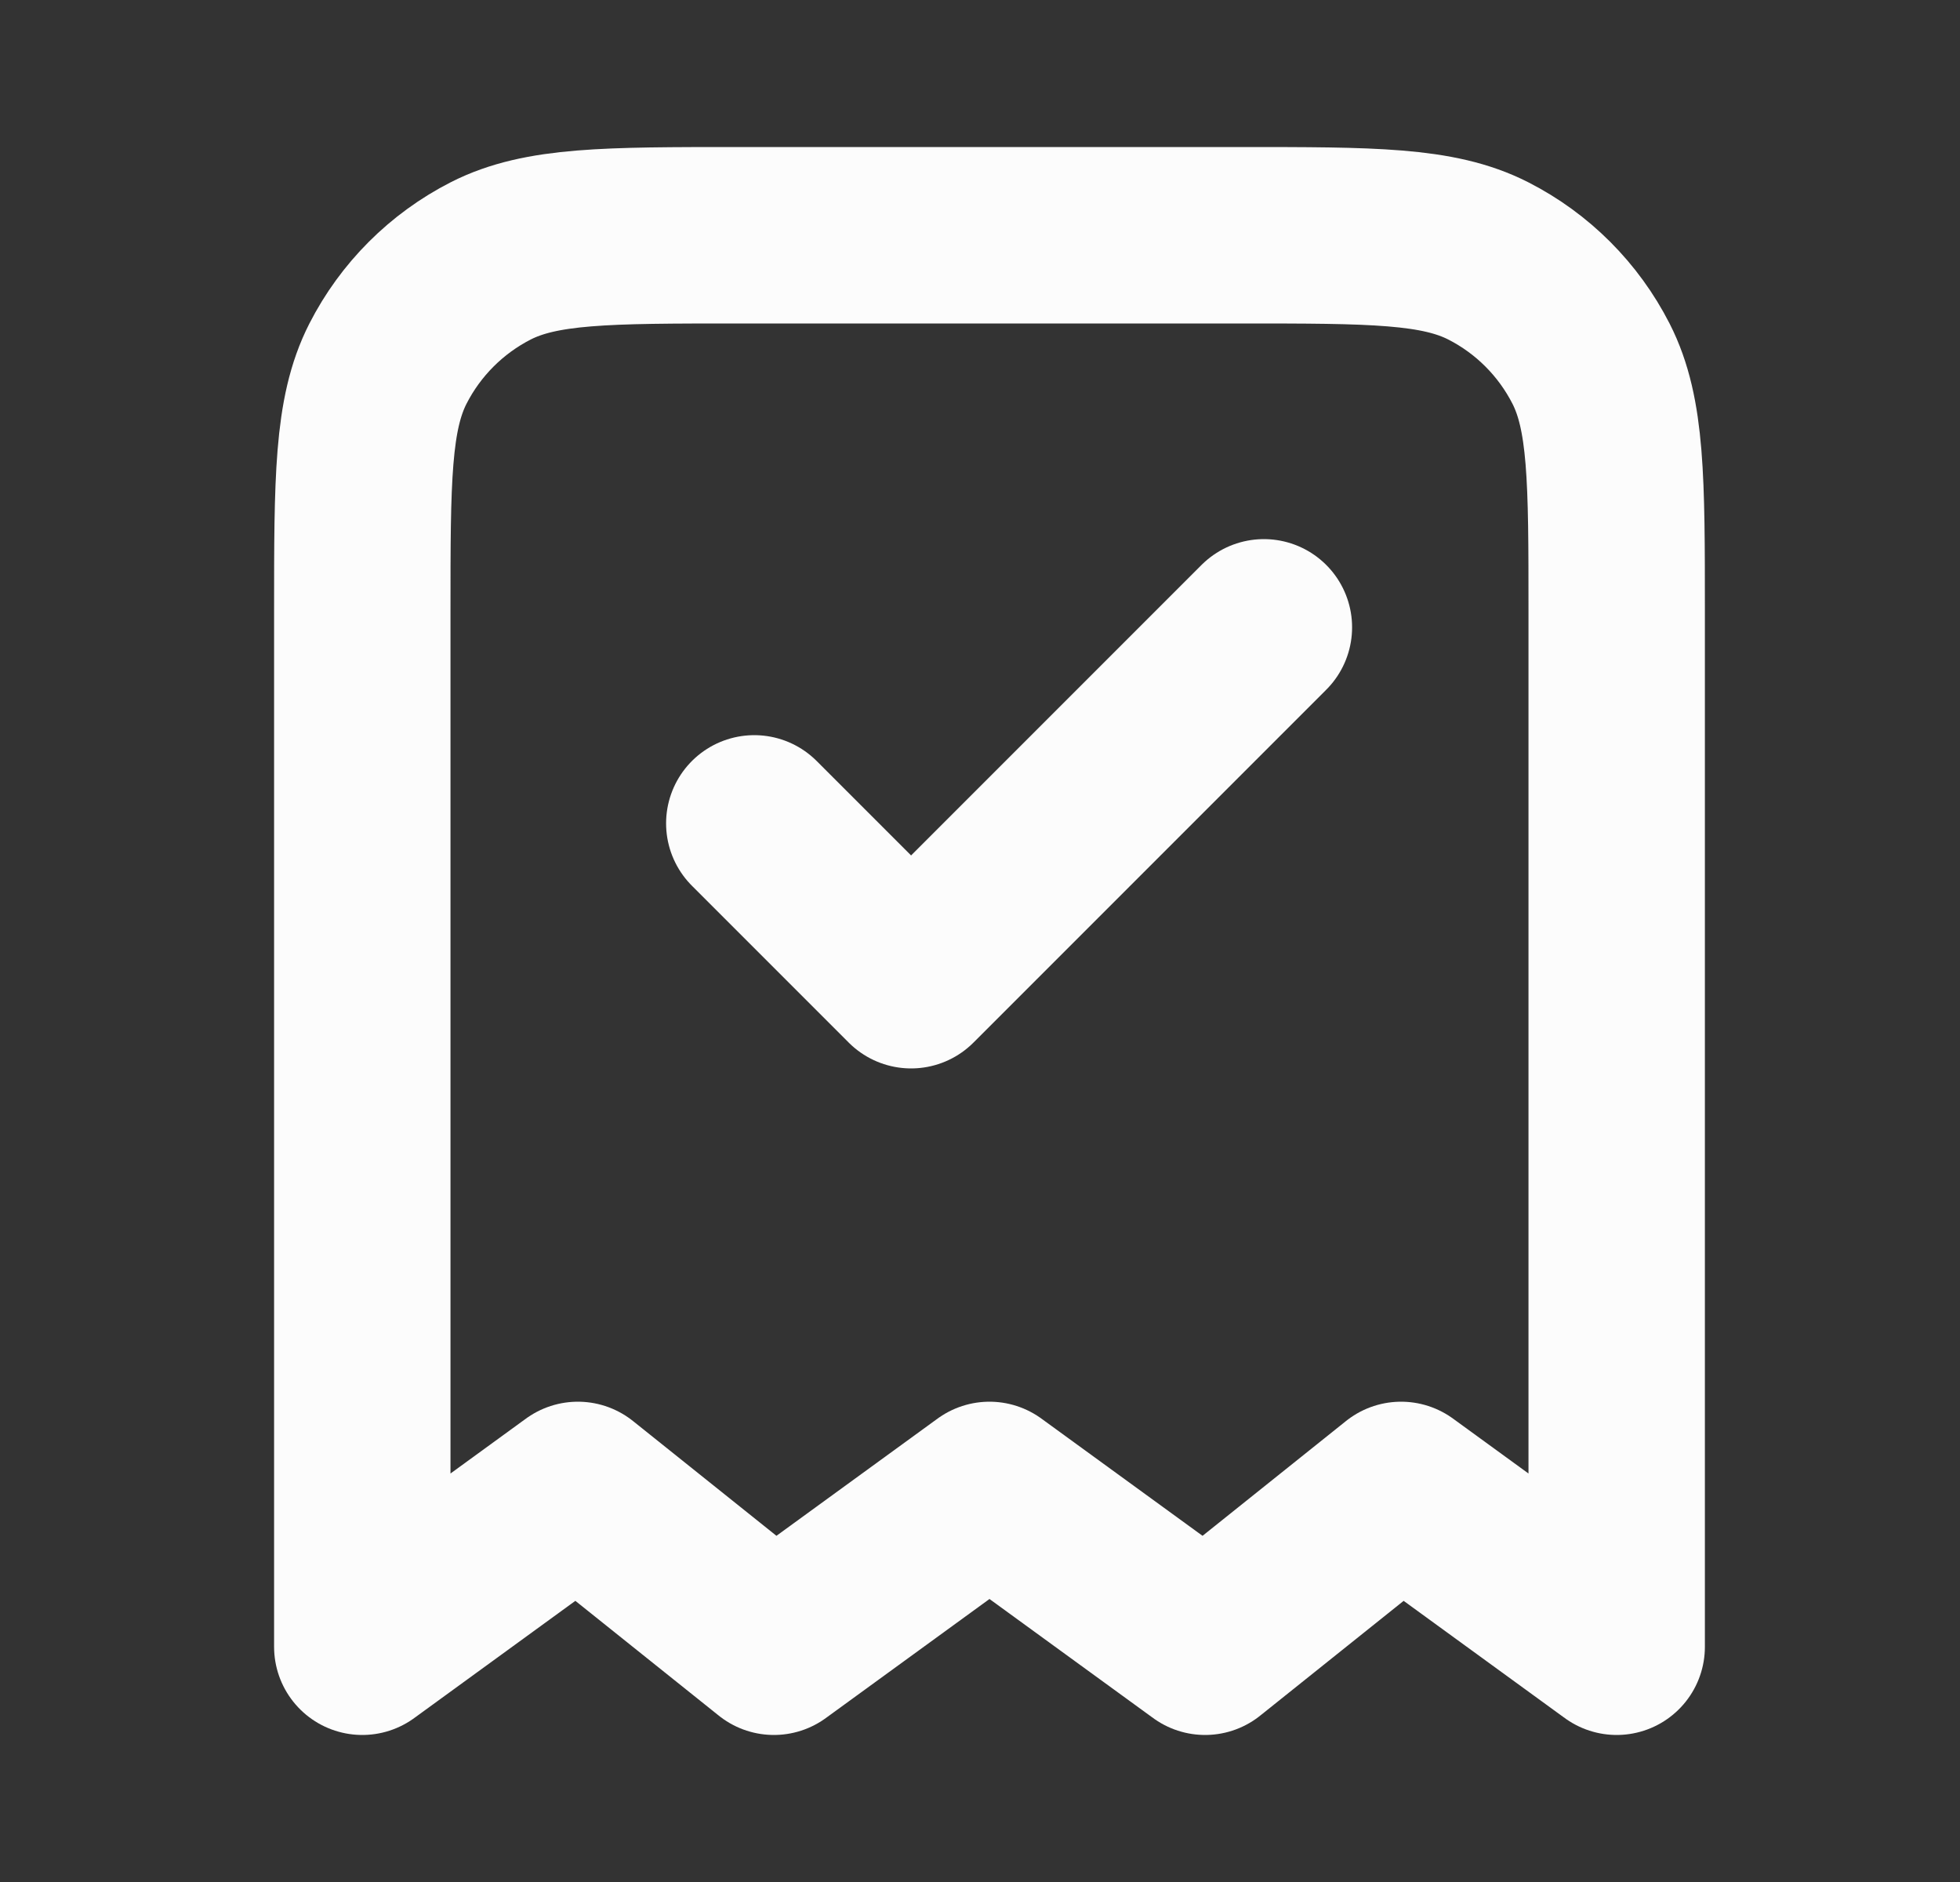<svg width="25" height="24" viewBox="0 0 25 24" fill="none" xmlns="http://www.w3.org/2000/svg">
<rect x="0" y="0" width="25" height="24" fill="#333333" stroke="none"/>
<g id="Icon">
<path id="Icon_2" d="M9.621 10.5L11.621 12.5L16.121 8M20.621 21V7.8C20.621 6.12 20.621 5.28 20.294 4.638C20.006 4.074 19.548 3.615 18.983 3.327C18.341 3 17.501 3 15.821 3H9.421C7.741 3 6.901 3 6.259 3.327C5.695 3.615 5.236 4.074 4.948 4.638C4.621 5.28 4.621 6.12 4.621 7.8V21L7.371 19L9.871 21L12.621 19L15.371 21L17.871 19L20.621 21Z" stroke="#FCFCFC" stroke-width="2.25" stroke-linecap="round" stroke-linejoin="round"/>
</g>
</svg>
